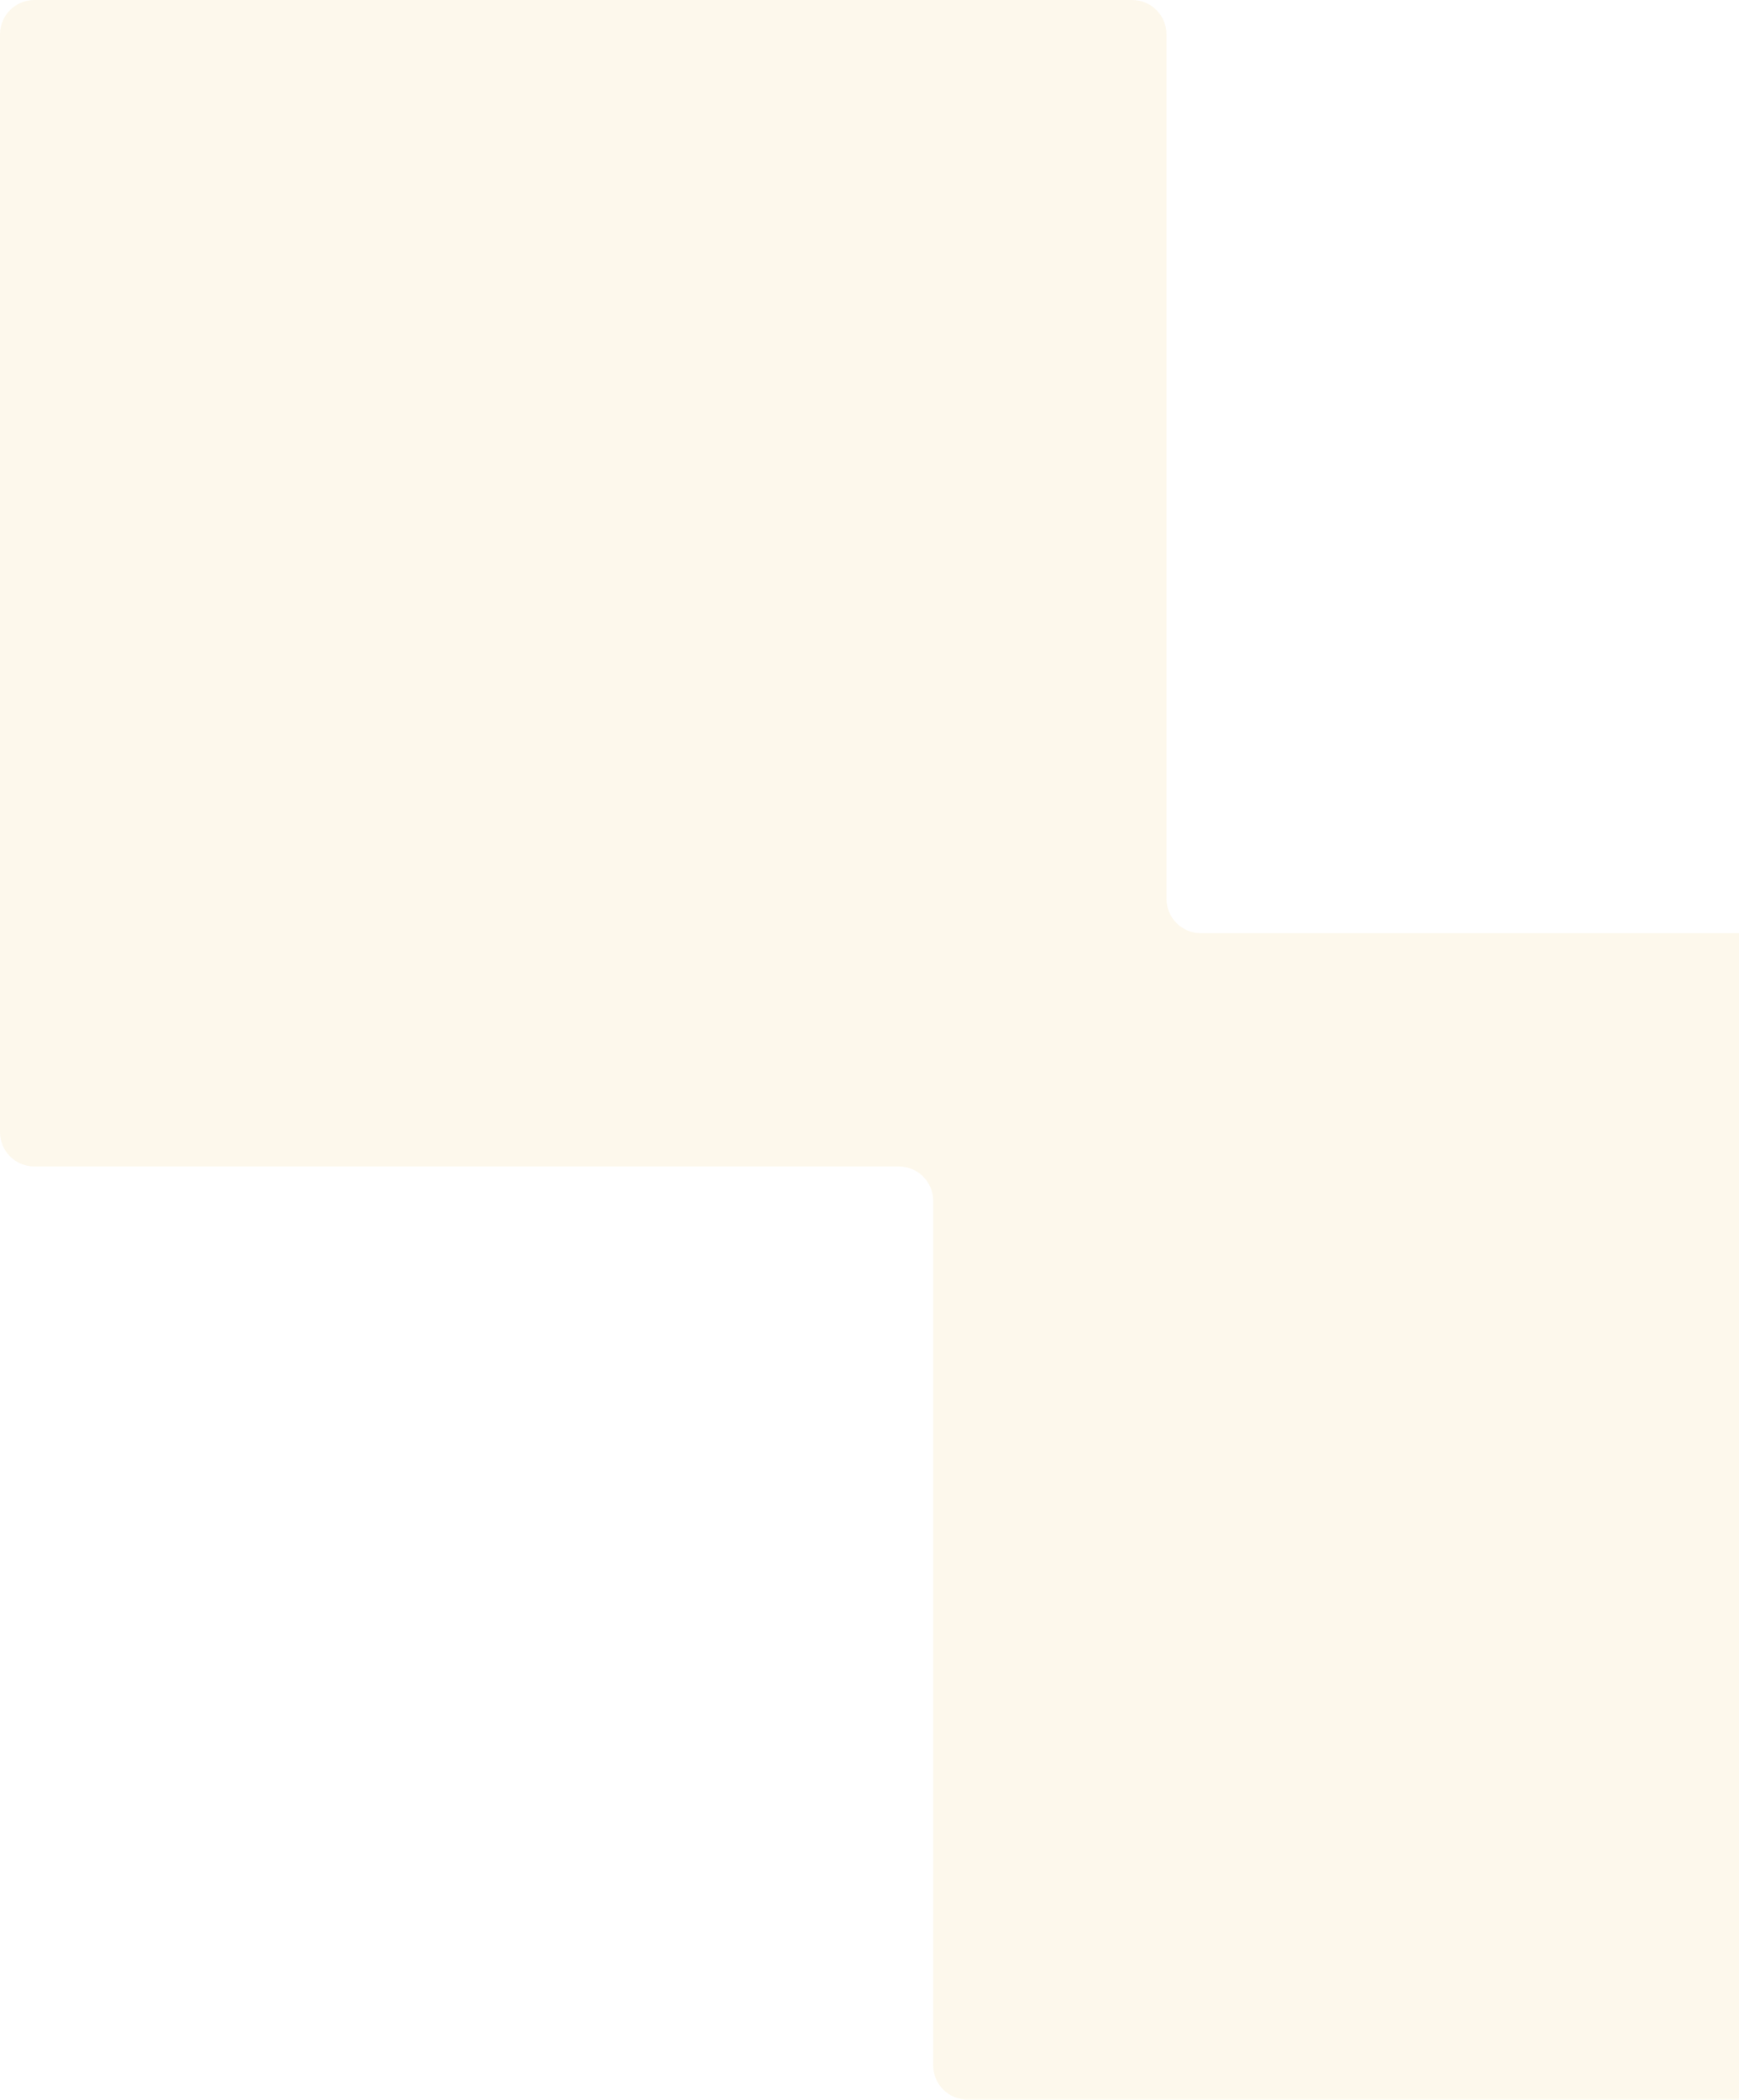 <svg xmlns="http://www.w3.org/2000/svg" width="405" height="489" viewBox="0 0 405 489" fill="none"><path fill-rule="evenodd" clip-rule="evenodd" d="M271.667 8C271.667 3.582 268.085 0 263.667 0H8C3.582 0 0 3.582 0 8V263.667C0 268.085 3.582 271.667 8 271.667H209.333C213.752 271.667 217.333 275.248 217.333 279.667V481C217.333 485.418 220.915 489 225.333 489H481C485.418 489 489 485.418 489 481V225.333C489 220.915 485.418 217.333 481 217.333H279.667C275.248 217.333 271.667 213.752 271.667 209.333V8Z" fill="#E8BC42" fill-opacity="0.1"></path></svg>